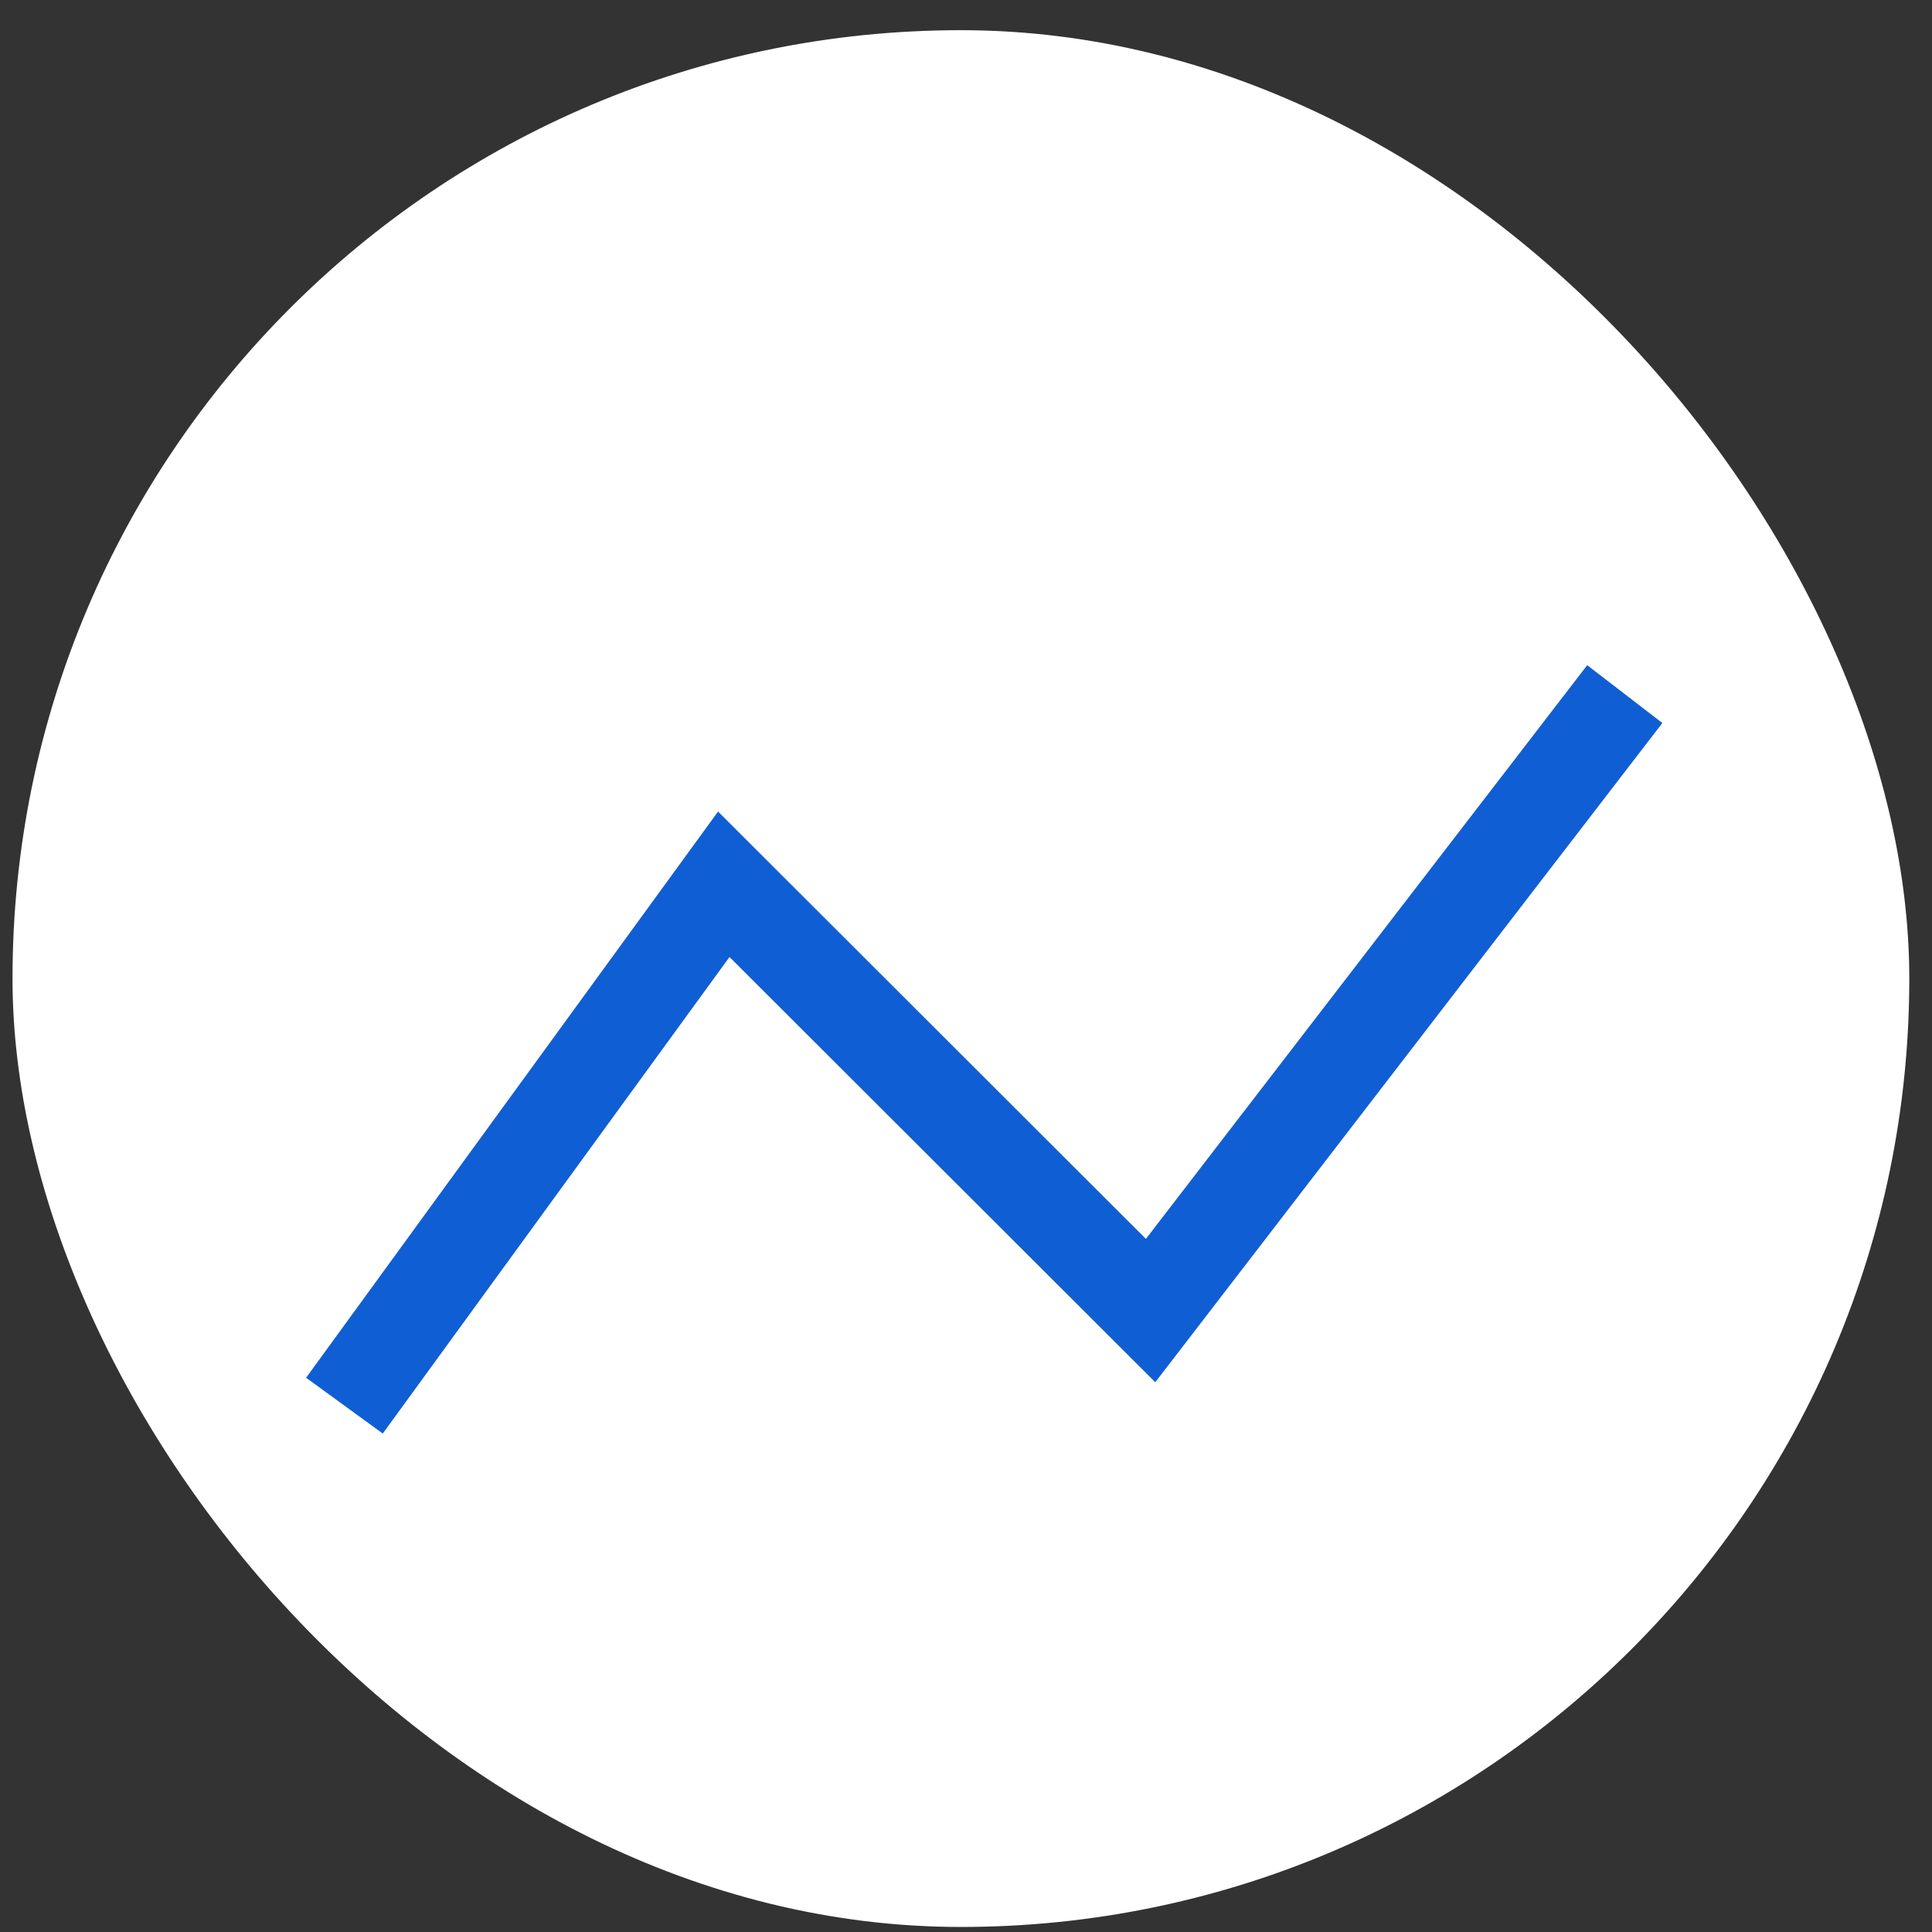 <svg width="61" height="61" viewBox="0 0 61 61" fill="none" xmlns="http://www.w3.org/2000/svg">
<rect x="0" y="0" width="61" height="61" fill="#333333" stroke="none"/>
<g clip-path="url(#clip0_1567_10147)">
<rect x="0.395" y="0.953" width="59.888" height="59.888" rx="29.944" fill="white"/>
<path d="M10.875 44.381L22.852 27.92L36.328 41.379L51.3 21.915" stroke="#105ED3" stroke-width="2.994"/>
</g>
<defs>
<clipPath id="clip0_1567_10147">
<rect x="0.395" y="0.953" width="59.888" height="59.888" rx="29.944" fill="white"/>
</clipPath>
</defs>
</svg>
